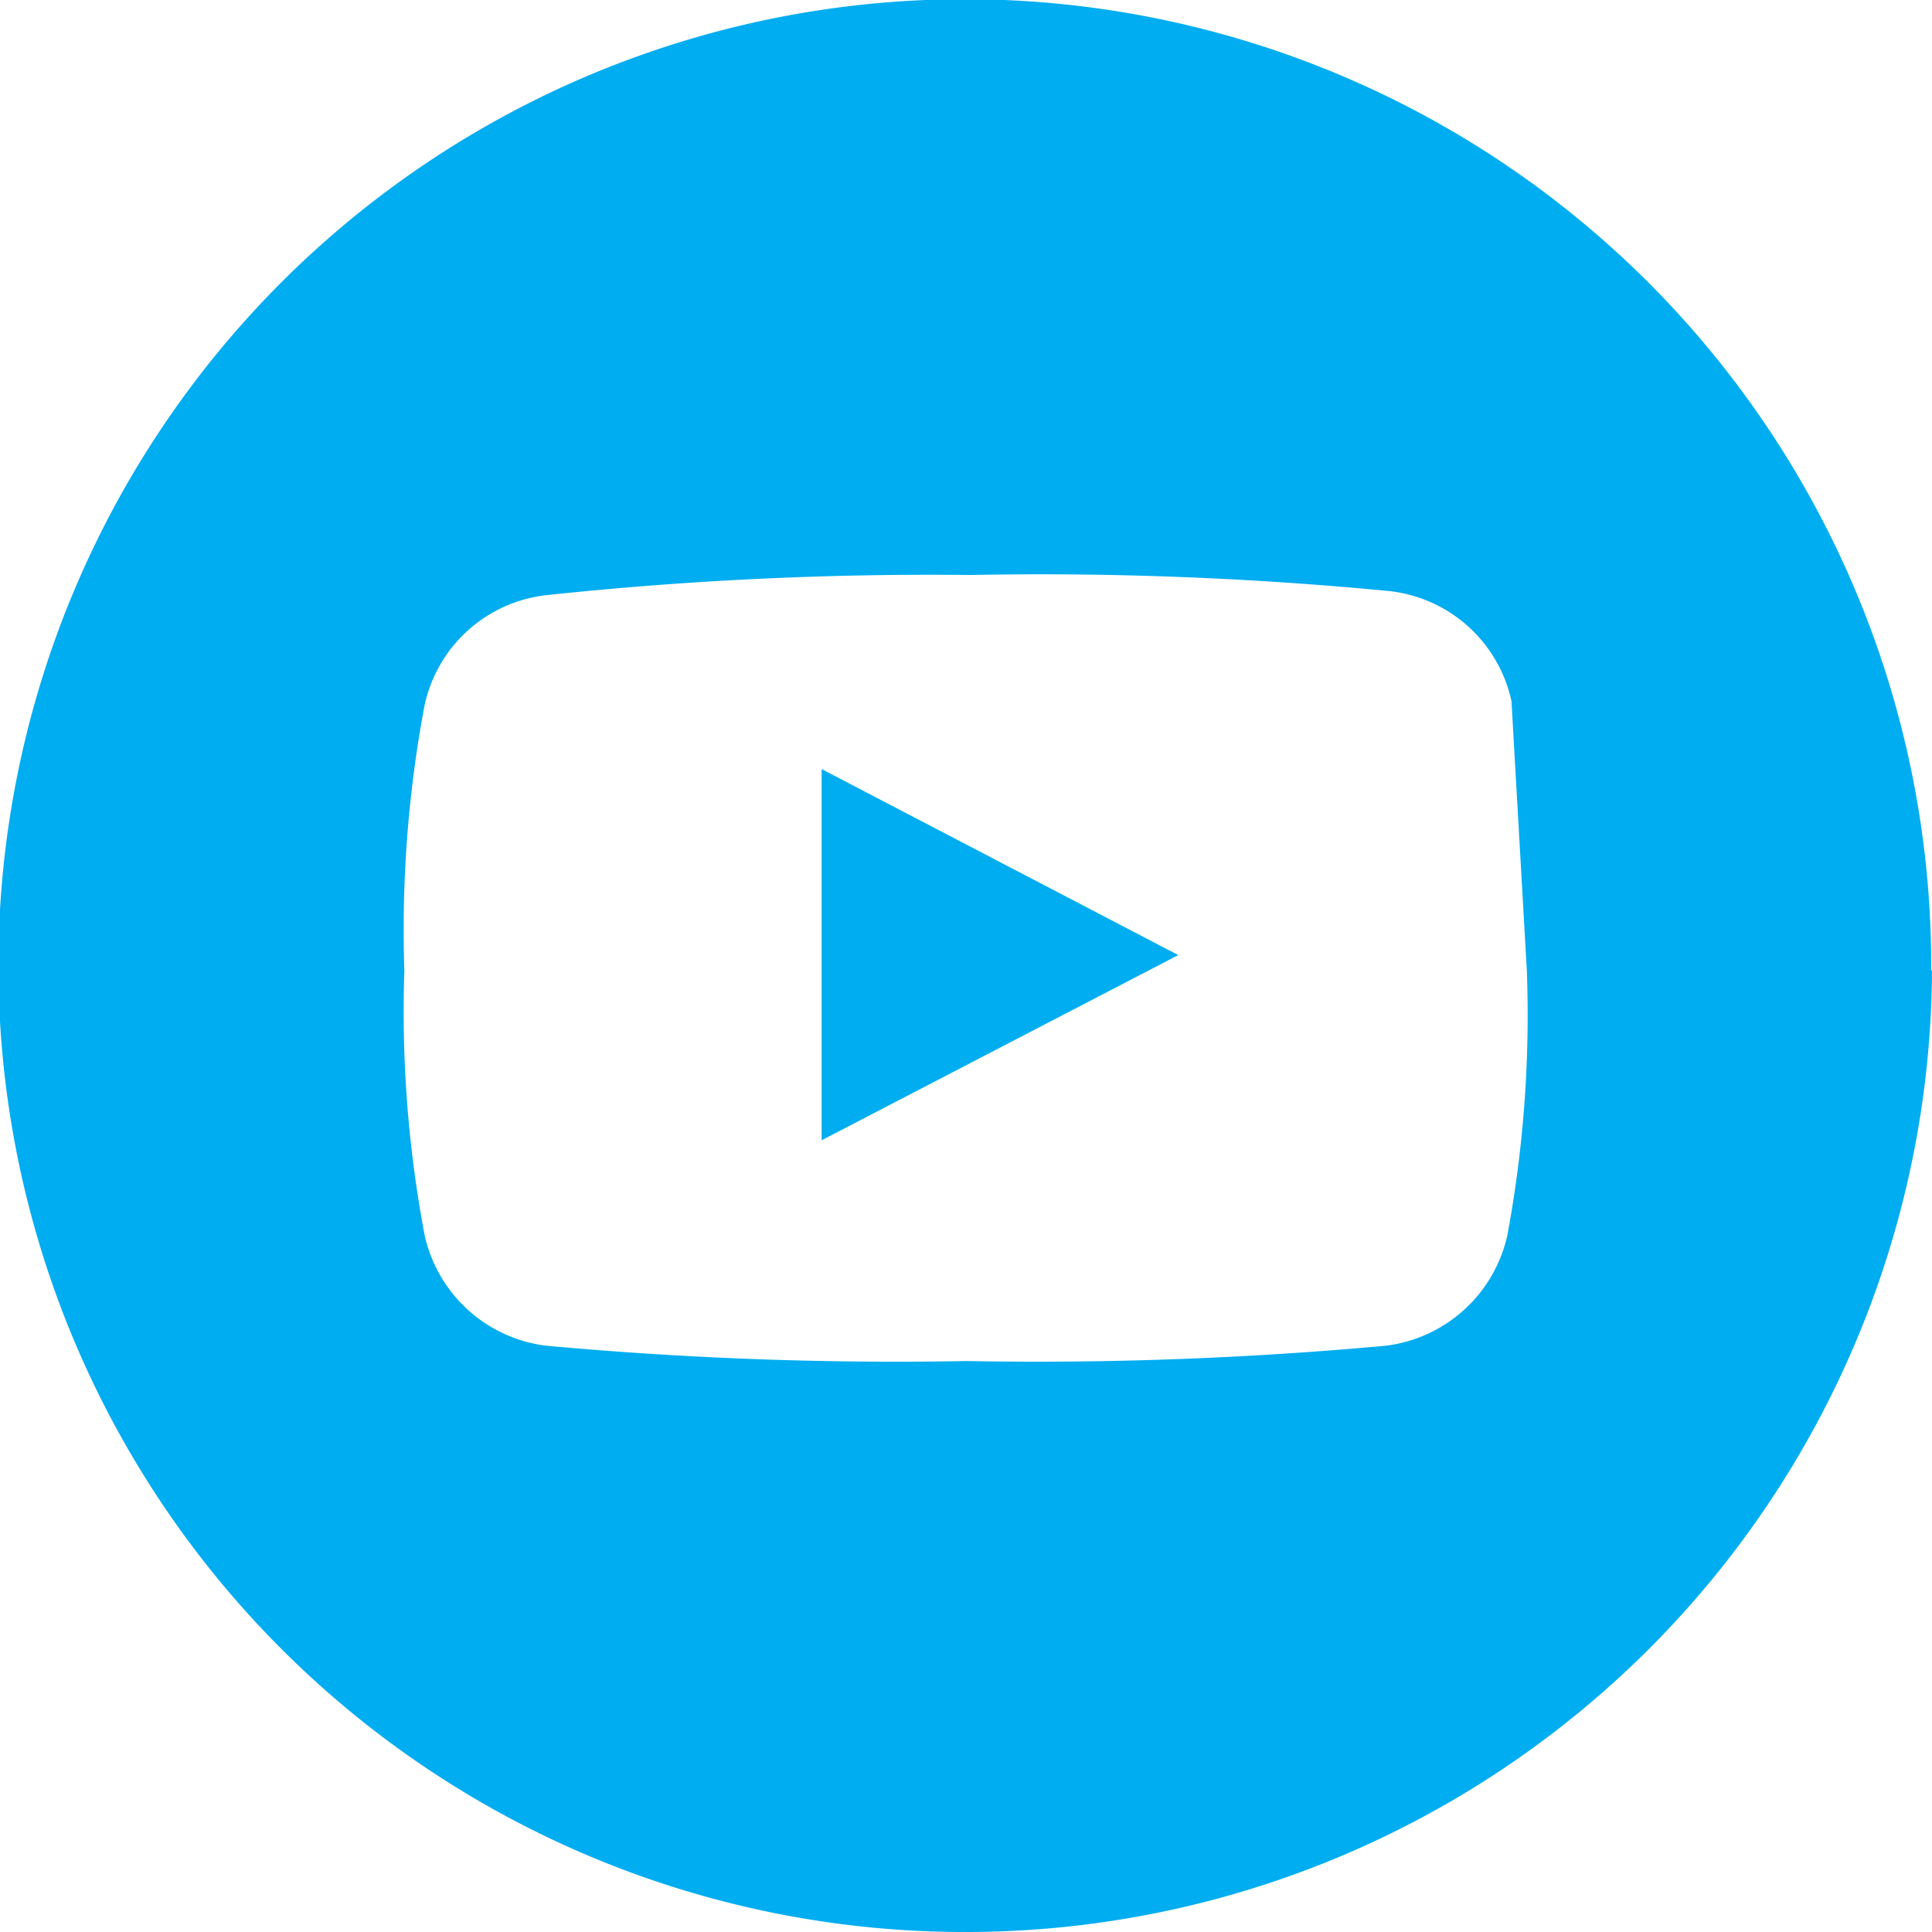 <svg xmlns="http://www.w3.org/2000/svg" xmlns:xlink="http://www.w3.org/1999/xlink" viewBox="0 0 23.89 23.89"><defs><style>.cls-1{fill:none;}.cls-2{clip-path:url(#clip-path);}.cls-3{fill:#00adf0;}</style><clipPath id="clip-path" transform="translate(0 0)"><rect class="cls-1" width="23.89" height="23.89"/></clipPath></defs><g id="Layer_2" data-name="Layer 2"><g id="Layer_1-2" data-name="Layer 1"><g class="cls-2"><path class="cls-3" d="M10.16,14.1l4.41-2.29-4.41-2.3ZM18.88,12a14.88,14.88,0,0,1-.24,3.27,1.76,1.76,0,0,1-1.5,1.37,47.3,47.3,0,0,1-5.19.19,47.39,47.39,0,0,1-5.2-.19,1.76,1.76,0,0,1-1.5-1.37A14.88,14.88,0,0,1,5,12a15,15,0,0,1,.25-3.28,1.74,1.74,0,0,1,1.5-1.36A44.86,44.86,0,0,1,12,7.11a44.94,44.94,0,0,1,5.19.2,1.74,1.74,0,0,1,1.5,1.36Zm5,0A11.95,11.95,0,1,0,12,23.89,11.95,11.95,0,0,0,23.89,12" transform="translate(0 0)"/></g></g></g></svg>